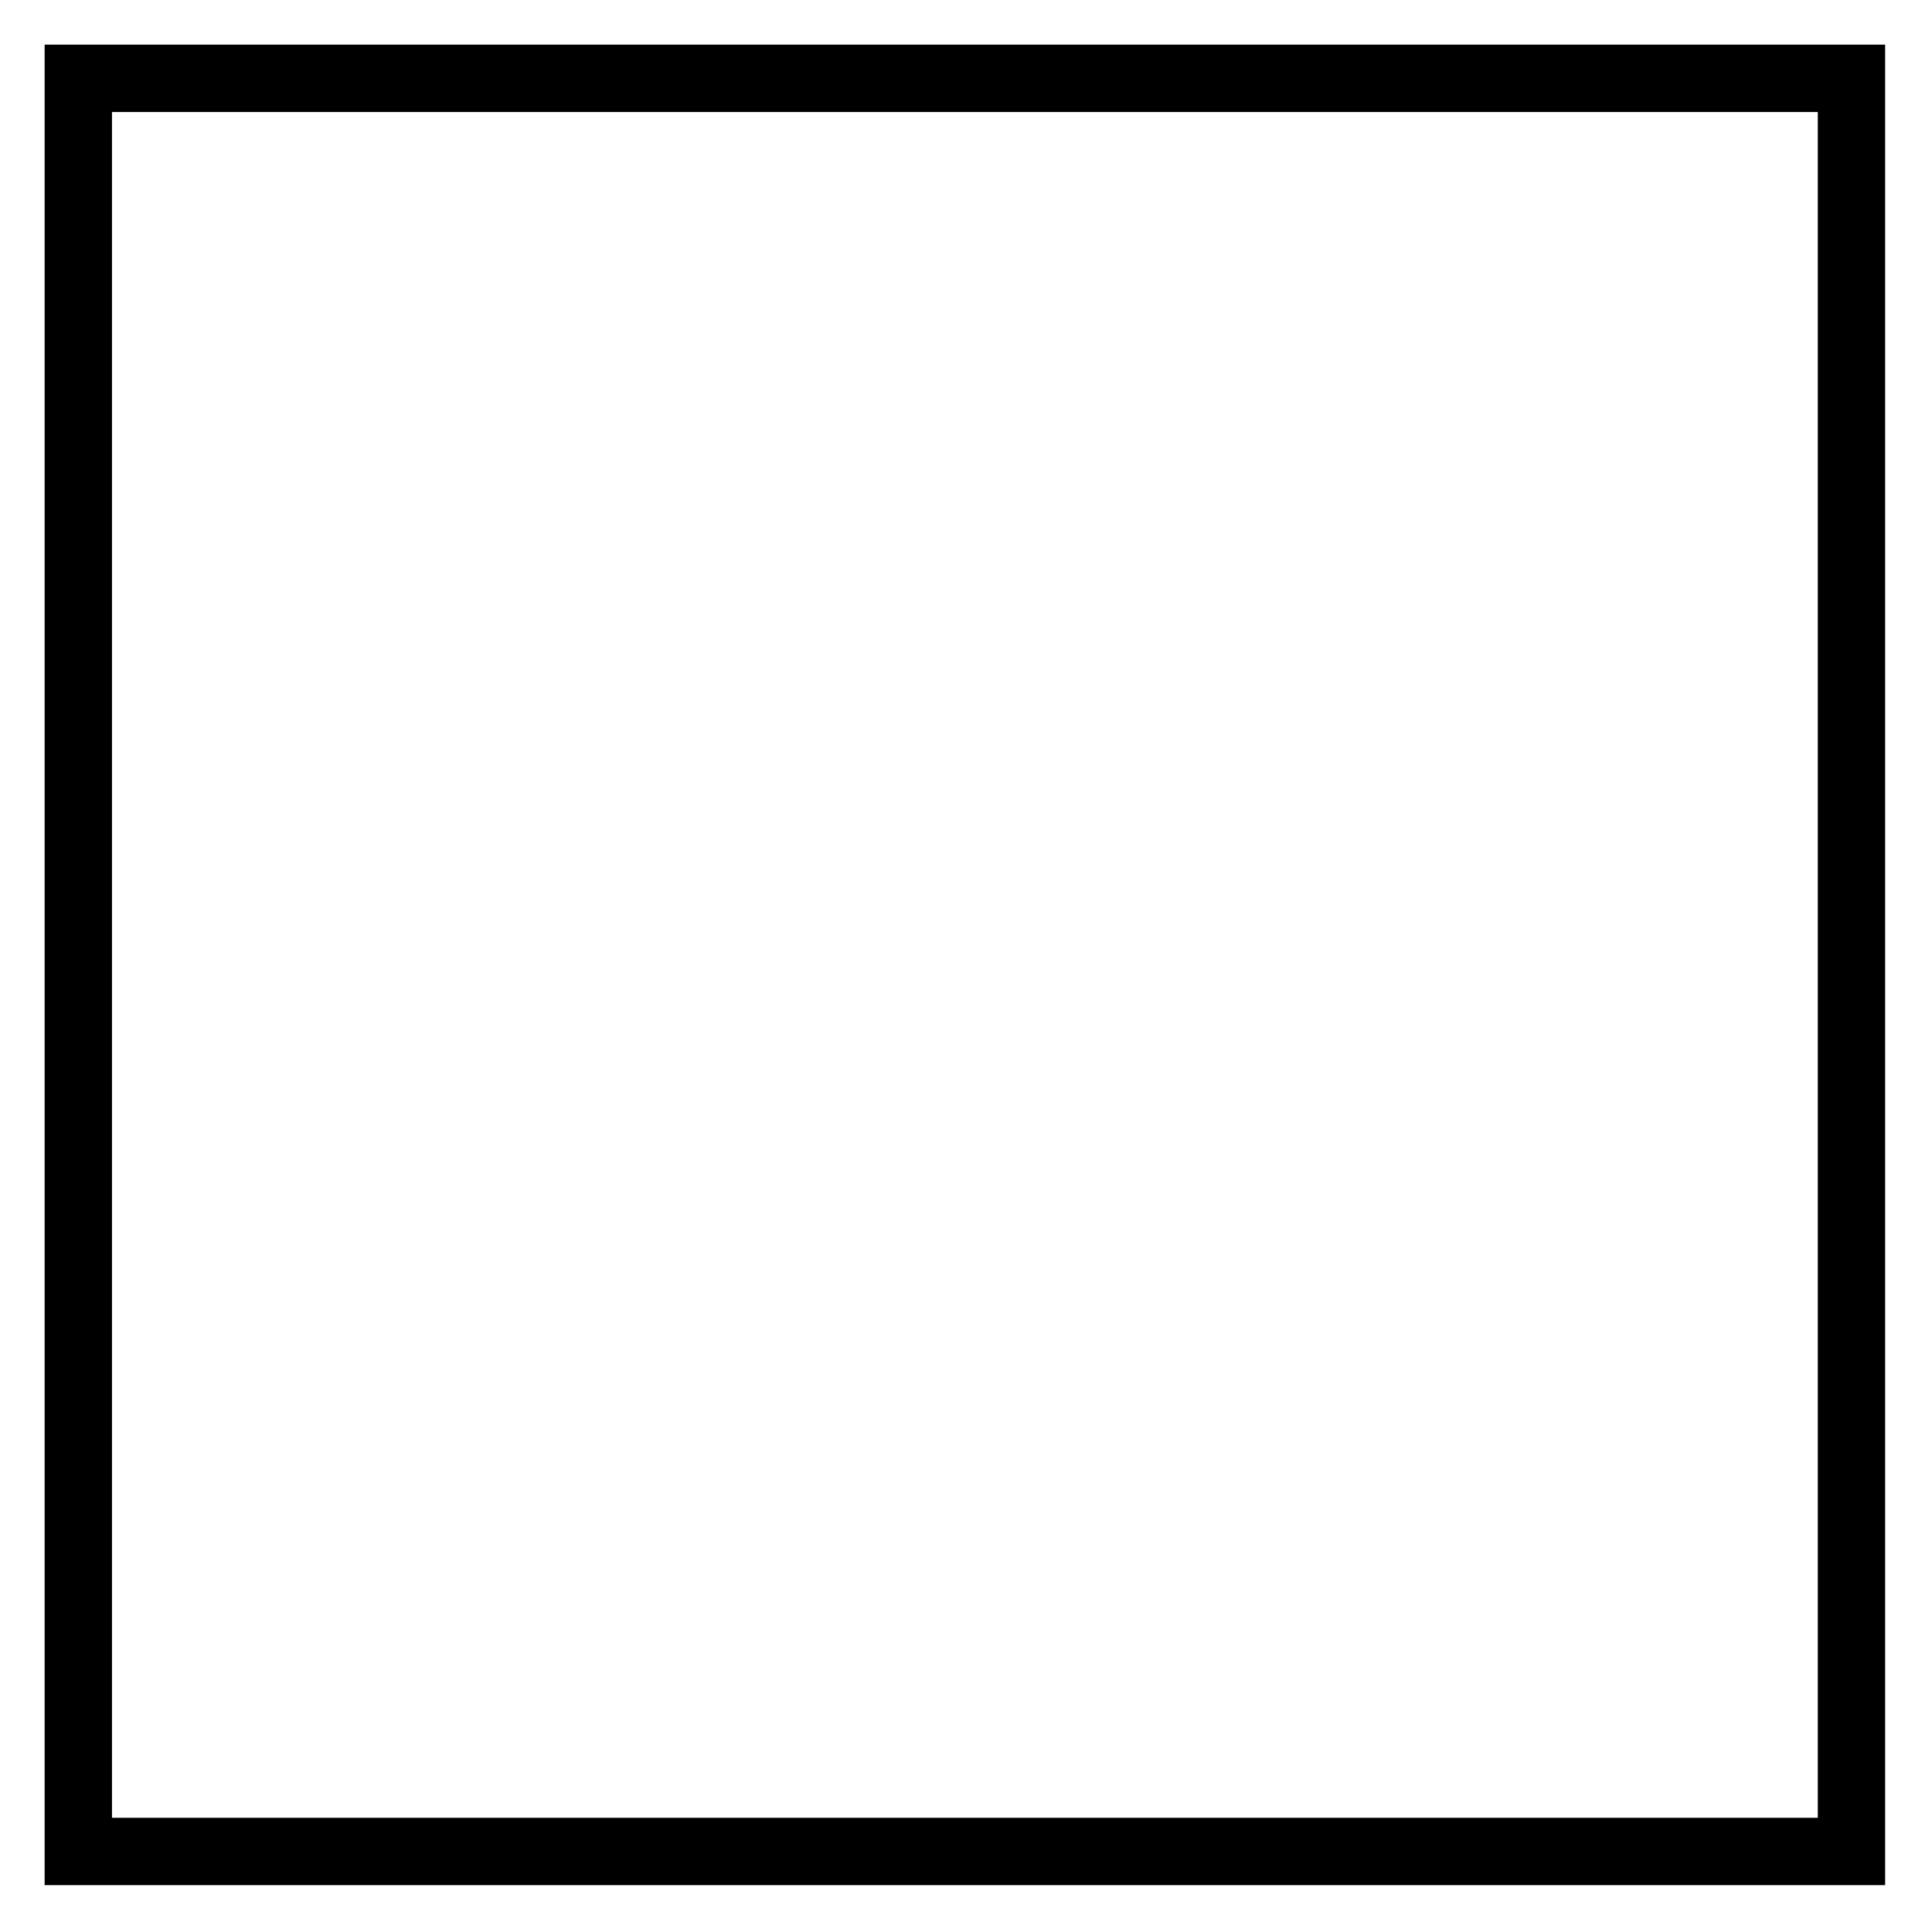 <?xml version="1.0" encoding="UTF-8"?>
<!-- Uploaded to: SVG Repo, www.svgrepo.com, Generator: SVG Repo Mixer Tools -->
<svg fill="#000000" width="800px" height="800px" version="1.1" viewBox="144 144 512 512" xmlns="http://www.w3.org/2000/svg">
 <path d="m155.83 155.83h487.75v487.75h-487.75zm17.844 17.844h452.06v452.06h-452.06z" fill-rule="evenodd"/>
</svg>